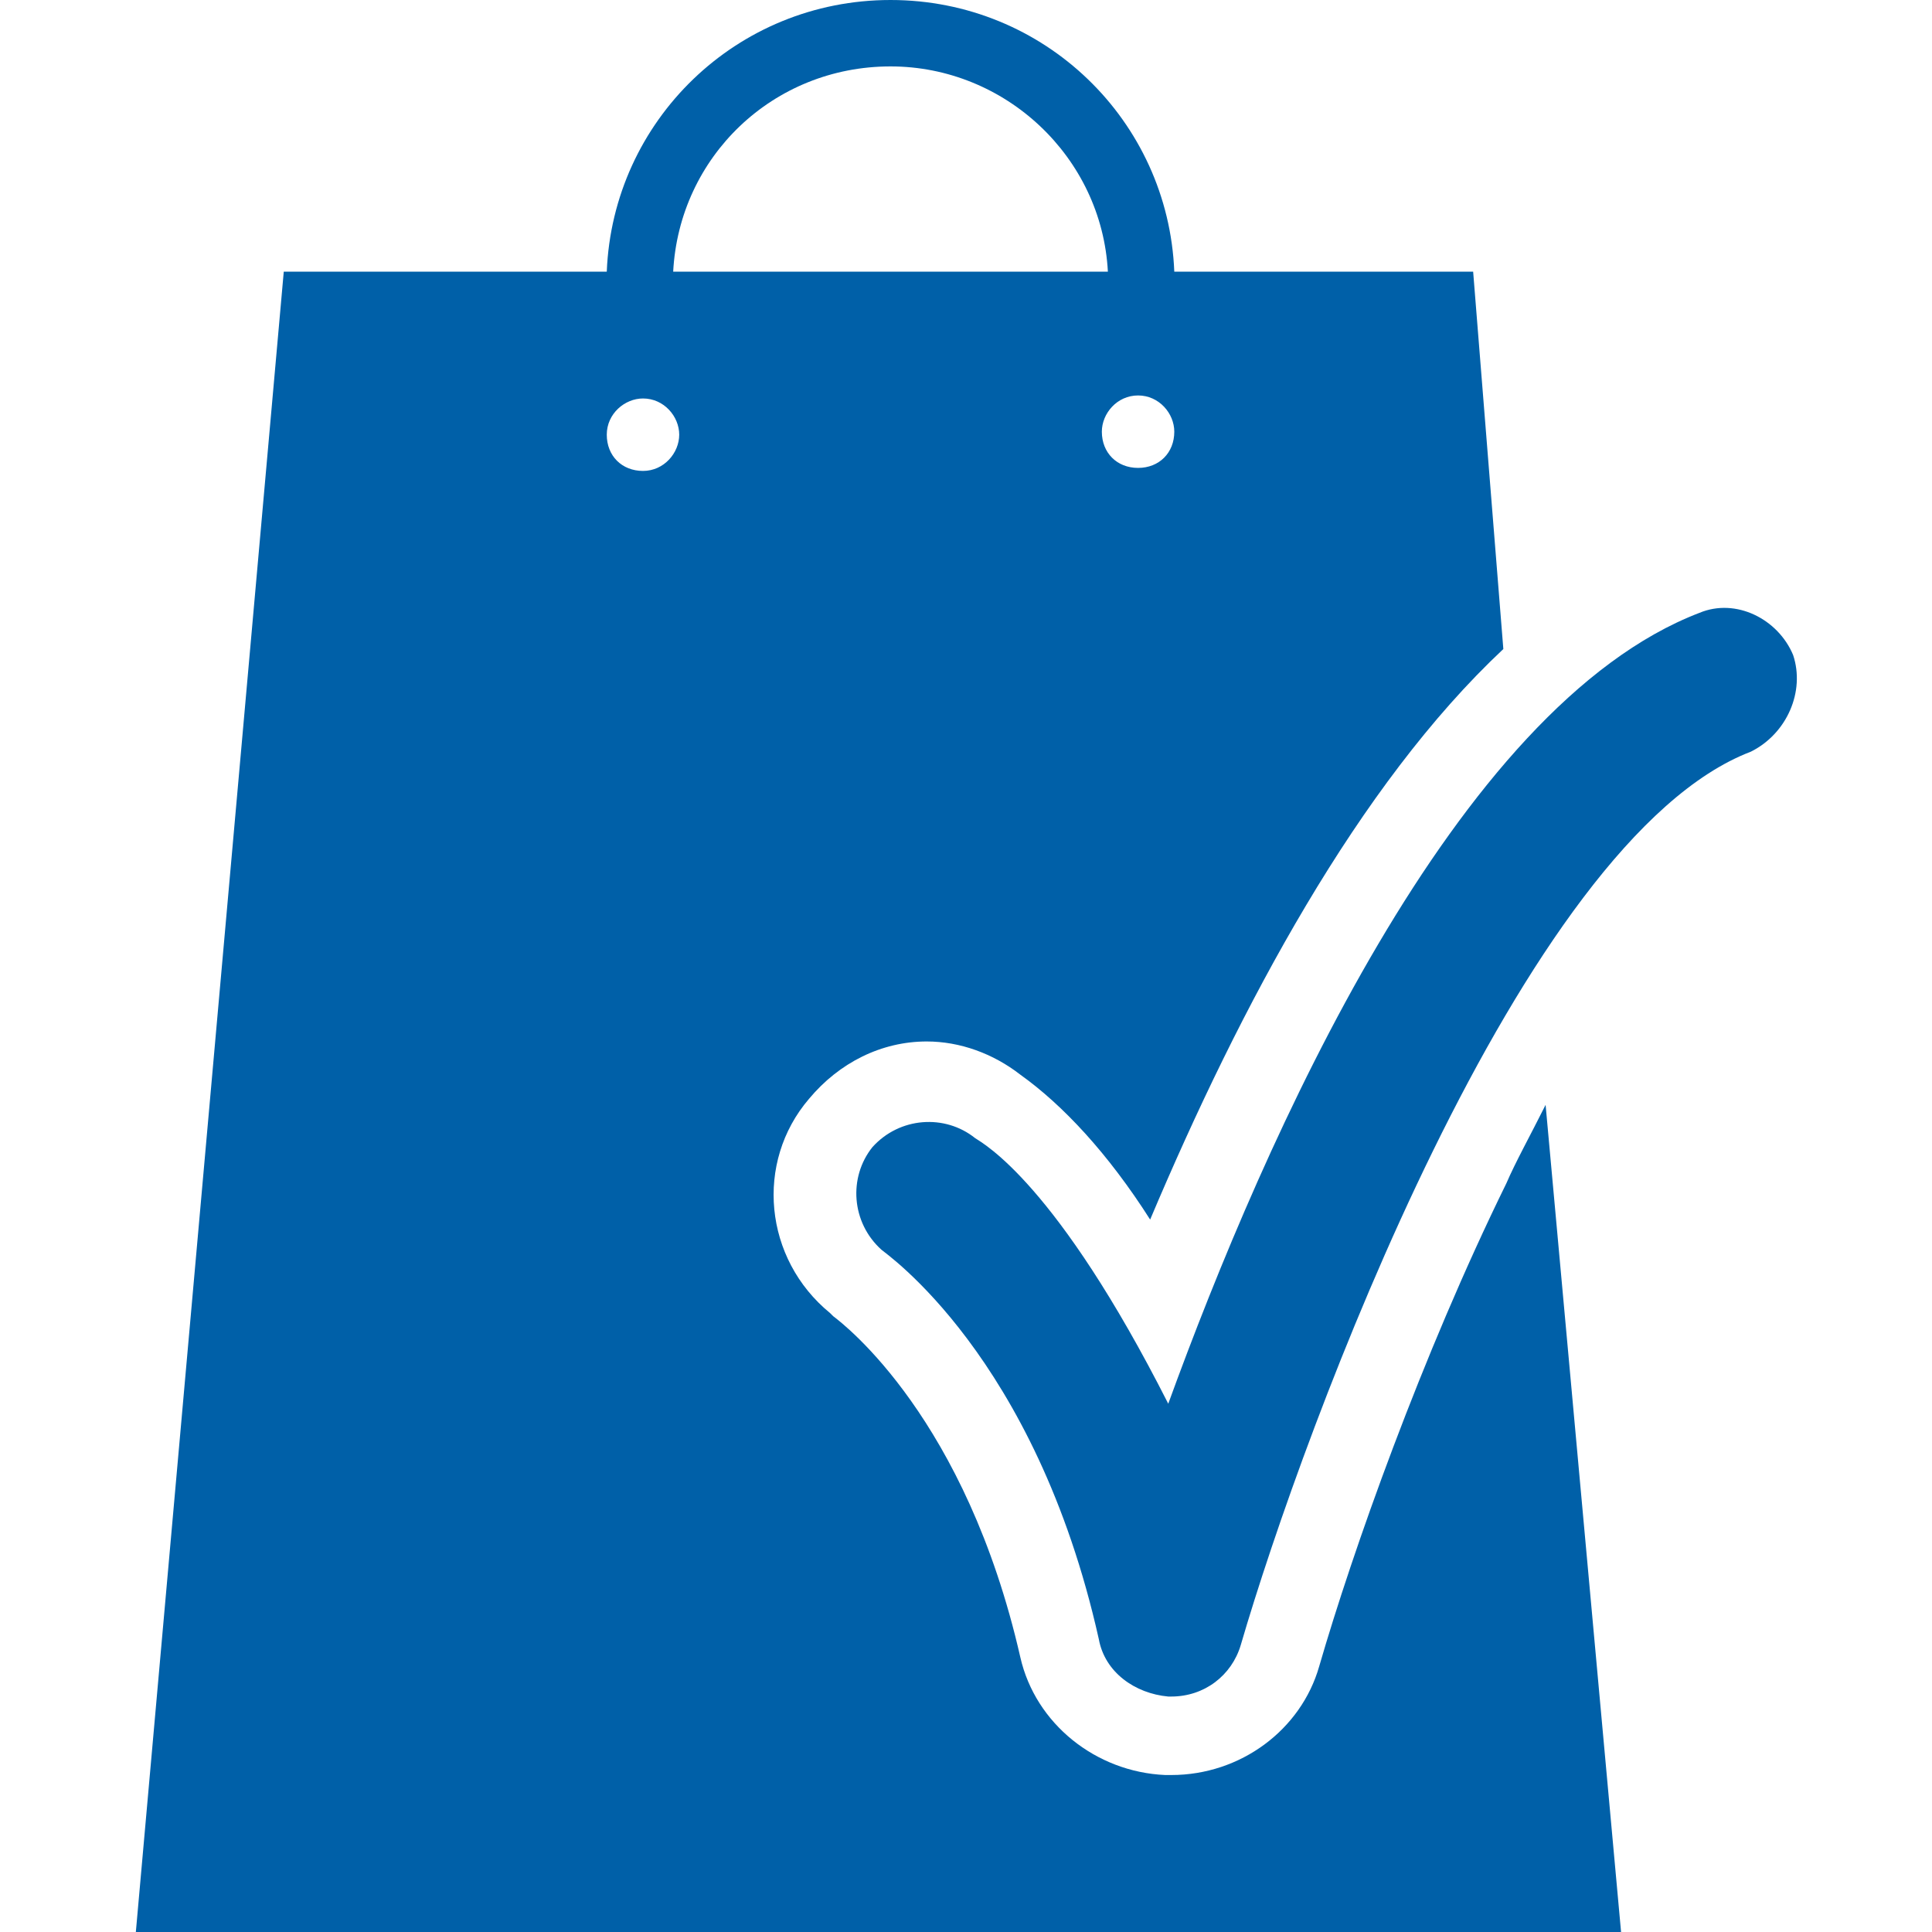 <svg version="1.1" id="Layer_1" xmlns="http://www.w3.org/2000/svg" x="0" y="0" viewBox="0 0 64 64" xml:space="preserve"><style type="text/css">.st0{fill:#0060a8}</style><path class="st0" d="M49.9 39.2c-2.8 5.7-5.1 12.2-6.2 16-.6 2.1-2.6 3.6-4.9 3.6h-.2c-2.3-.1-4.3-1.7-4.8-3.9-1.8-7.9-5.8-11-6.2-11.3l-.1-.1c-2.2-1.8-2.5-5-.7-7.1 1-1.2 2.4-1.9 3.9-1.9 1.1 0 2.2.4 3.1 1.1 1.4 1 2.9 2.6 4.3 4.8 3-7.1 6.9-14.4 11.7-18.9L48.8 9h-9.9c-.2-5-4.3-9-9.4-9-5.1 0-9.2 4-9.4 9H9.4L4.5 64h49.2l-2.5-27.4c-.5 1-1 1.9-1.3 2.6zM37.7 13.1c.7 0 1.2.6 1.2 1.2 0 .7-.5 1.2-1.2 1.2s-1.2-.5-1.2-1.2c0-.6.5-1.2 1.2-1.2zM29.5 2.2c3.8 0 7 3 7.2 6.8H22.3c.2-3.8 3.3-6.8 7.2-6.8zm-8.2 13.4c-.7 0-1.2-.5-1.2-1.2s.6-1.2 1.2-1.2c.7 0 1.2.6 1.2 1.2s-.5 1.2-1.2 1.2z"/><path class="st0" d="M59.4 21.7c-.5-1.2-1.9-1.9-3.1-1.4-8.1 3.1-14.4 17.4-17.6 26.2-3.7-7.3-6.1-8.6-6.4-8.8-1-.8-2.5-.7-3.4.3-.8 1-.7 2.5.3 3.4.1.1 5.1 3.5 7.2 12.9.2 1.1 1.2 1.8 2.3 1.9h.1c1.1 0 2-.7 2.3-1.7 2.1-7.2 9.3-26.7 16.9-29.6 1.2-.6 1.8-2 1.4-3.2z"/></svg>
